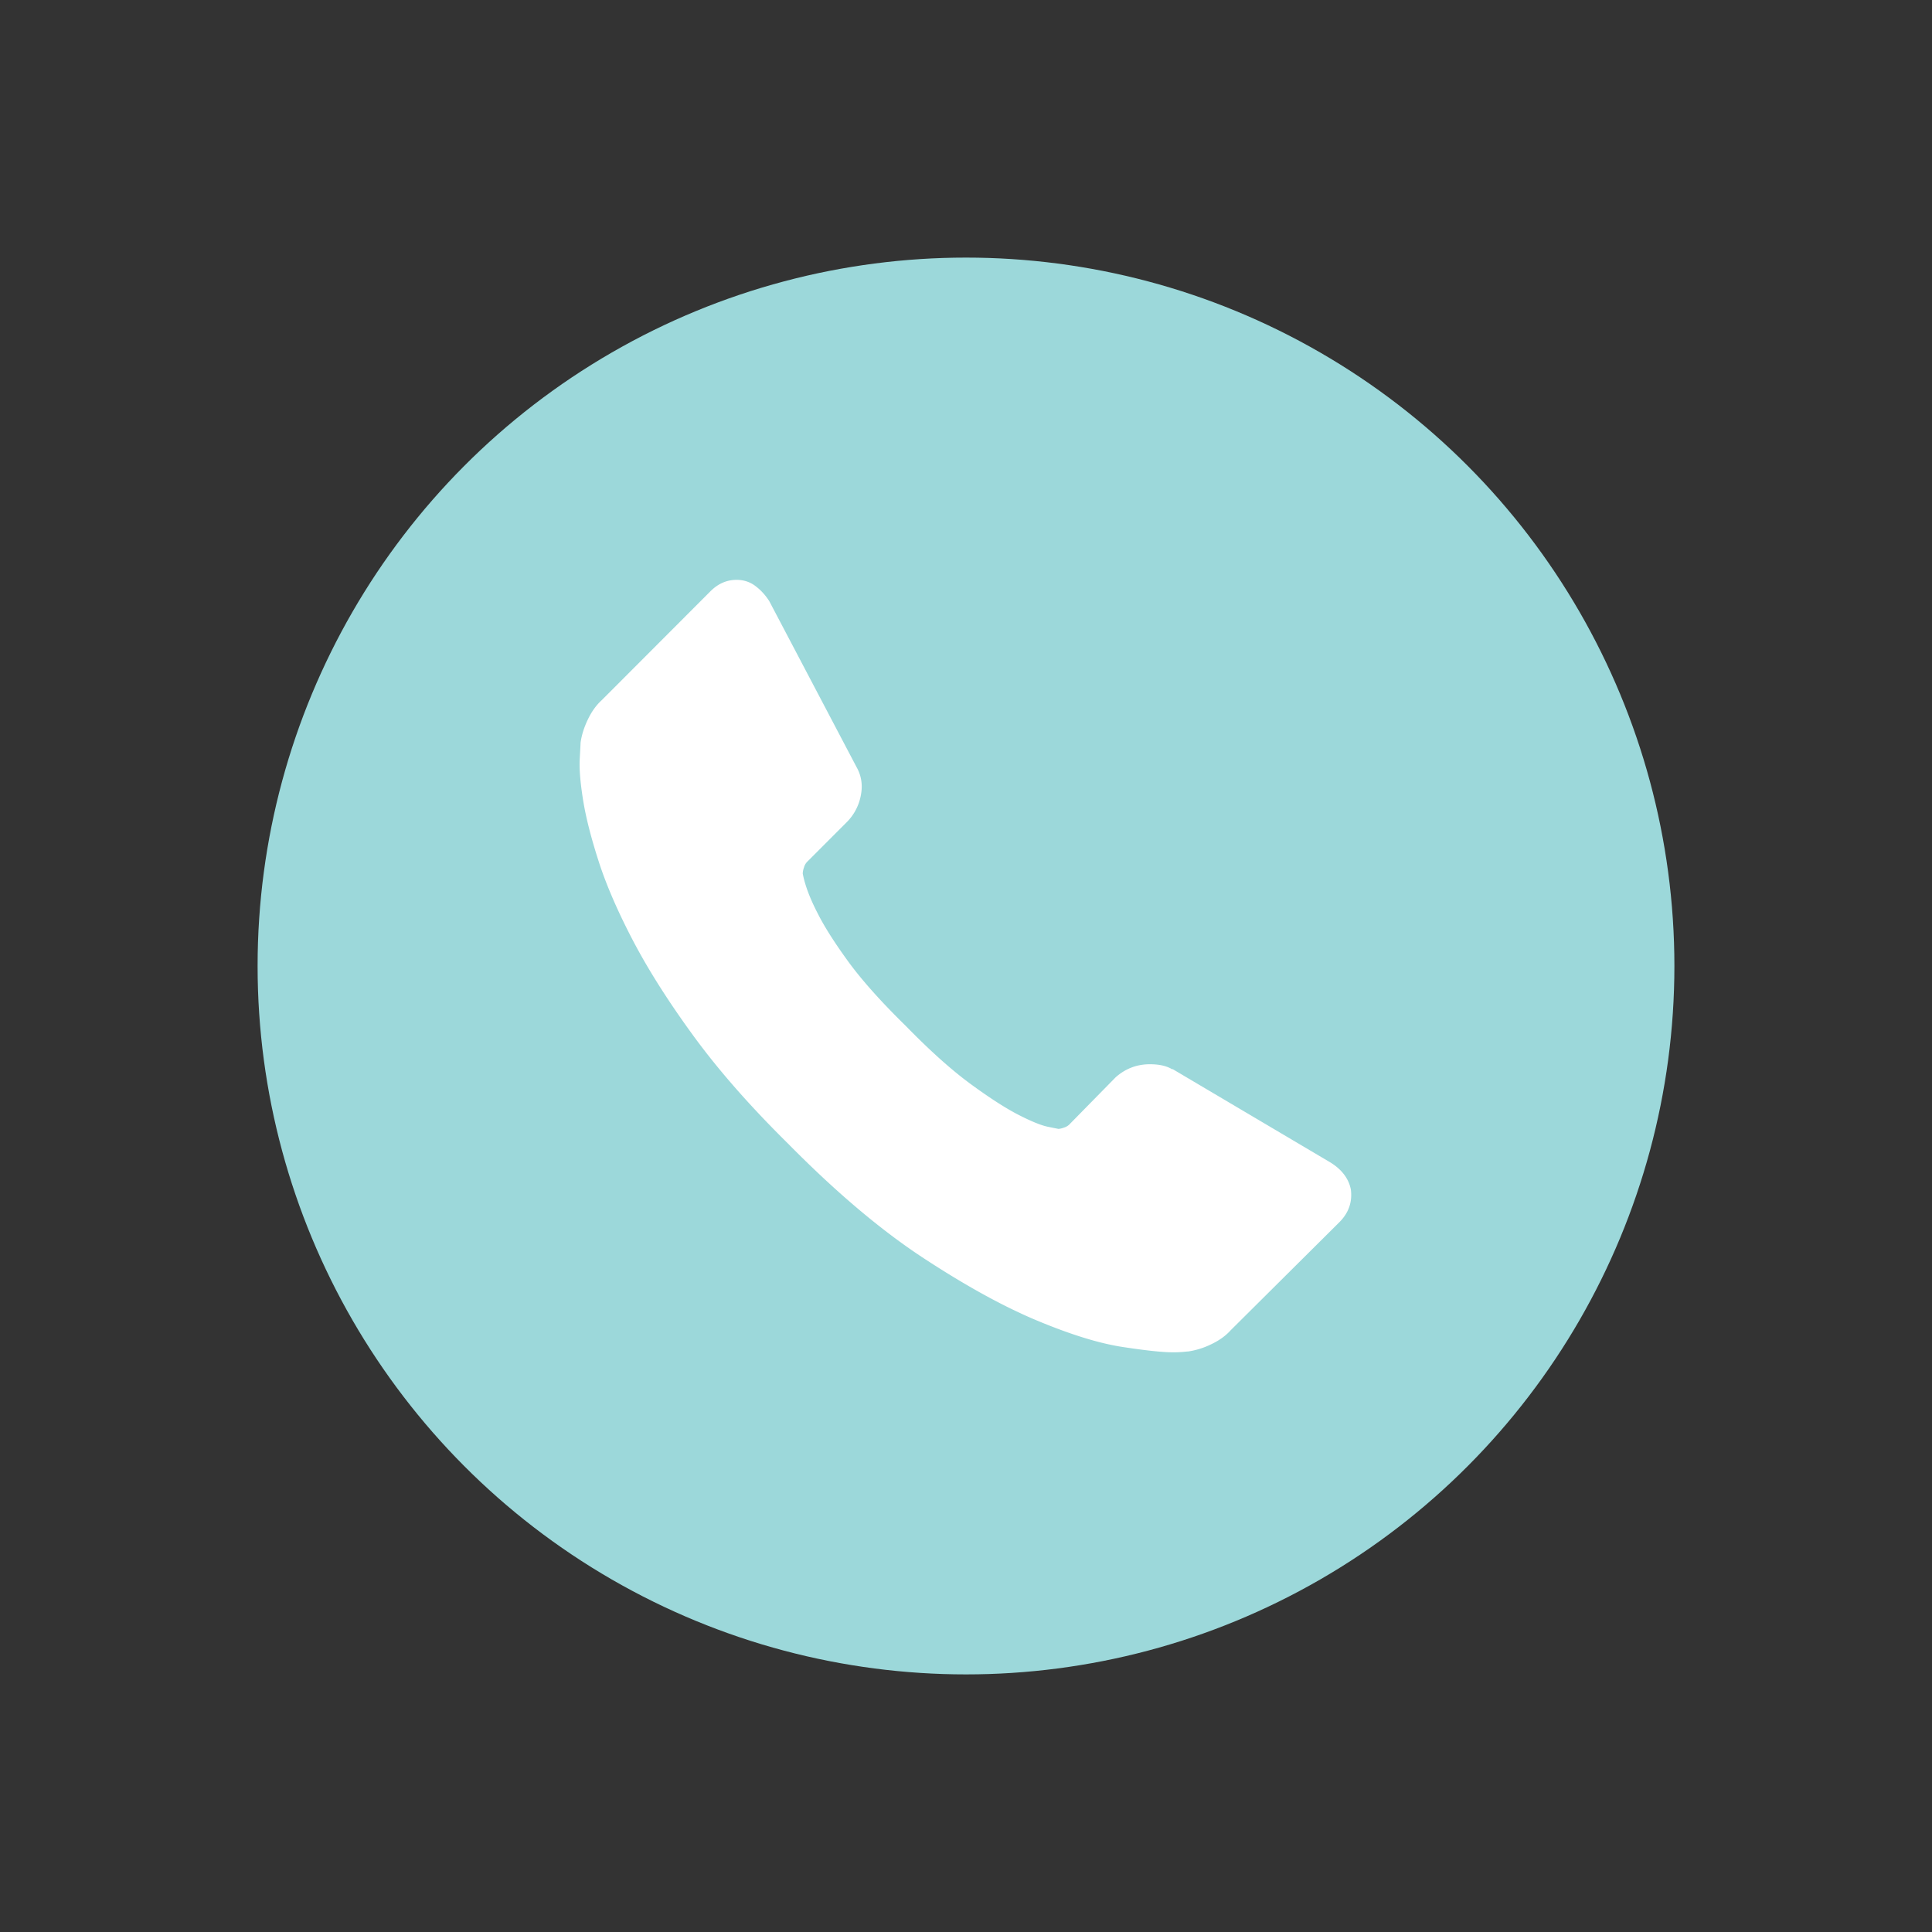 <svg width="60" height="60" xmlns="http://www.w3.org/2000/svg"><rect width="100%" height="100%" fill="#333333" stroke="none"/><g transform="translate(8 8)" fill-rule="nonzero" fill="none"><circle fill="#9CD8DA" cx="22" cy="22" r="22"/><path d="M33.952 28.94c.05.39-.068.728-.356 1.016l-3.374 3.354c-.152.17-.35.314-.596.432a2.46 2.46 0 0 1-.723.229c-.016 0-.067.004-.152.013a3.448 3.448 0 0 1-.33.013c-.321 0-.841-.056-1.56-.166-.719-.11-1.598-.38-2.638-.813-1.04-.432-2.22-1.08-3.539-1.944-1.319-.864-2.723-2.05-4.21-3.557-1.185-1.17-2.166-2.288-2.944-3.355-.778-1.067-1.403-2.054-1.877-2.96-.473-.907-.829-1.728-1.065-2.465-.237-.737-.398-1.372-.482-1.906-.085-.534-.119-.953-.102-1.258.017-.305.026-.474.026-.508.033-.237.11-.479.228-.724.118-.246.262-.445.431-.598l3.374-3.38c.237-.237.507-.355.812-.355.22 0 .414.063.583.19.17.127.313.284.432.47l2.714 5.16c.152.27.194.567.127.889a1.585 1.585 0 0 1-.431.813l-1.244 1.245a.424.424 0 0 0-.088.165.628.628 0 0 0-.038.19c.067.356.22.763.456 1.22.203.407.516.903.939 1.487.423.584 1.023 1.258 1.801 2.02.761.78 1.438 1.385 2.03 1.817.591.432 1.086.75 1.484.953.397.203.701.326.913.368l.317.064a.604.604 0 0 0 .165-.038.423.423 0 0 0 .165-.09l1.446-1.473c.304-.271.66-.407 1.065-.407.288 0 .516.051.685.153h.025l4.896 2.897c.355.22.567.5.635.839z" fill="#FFF"/></g></svg>